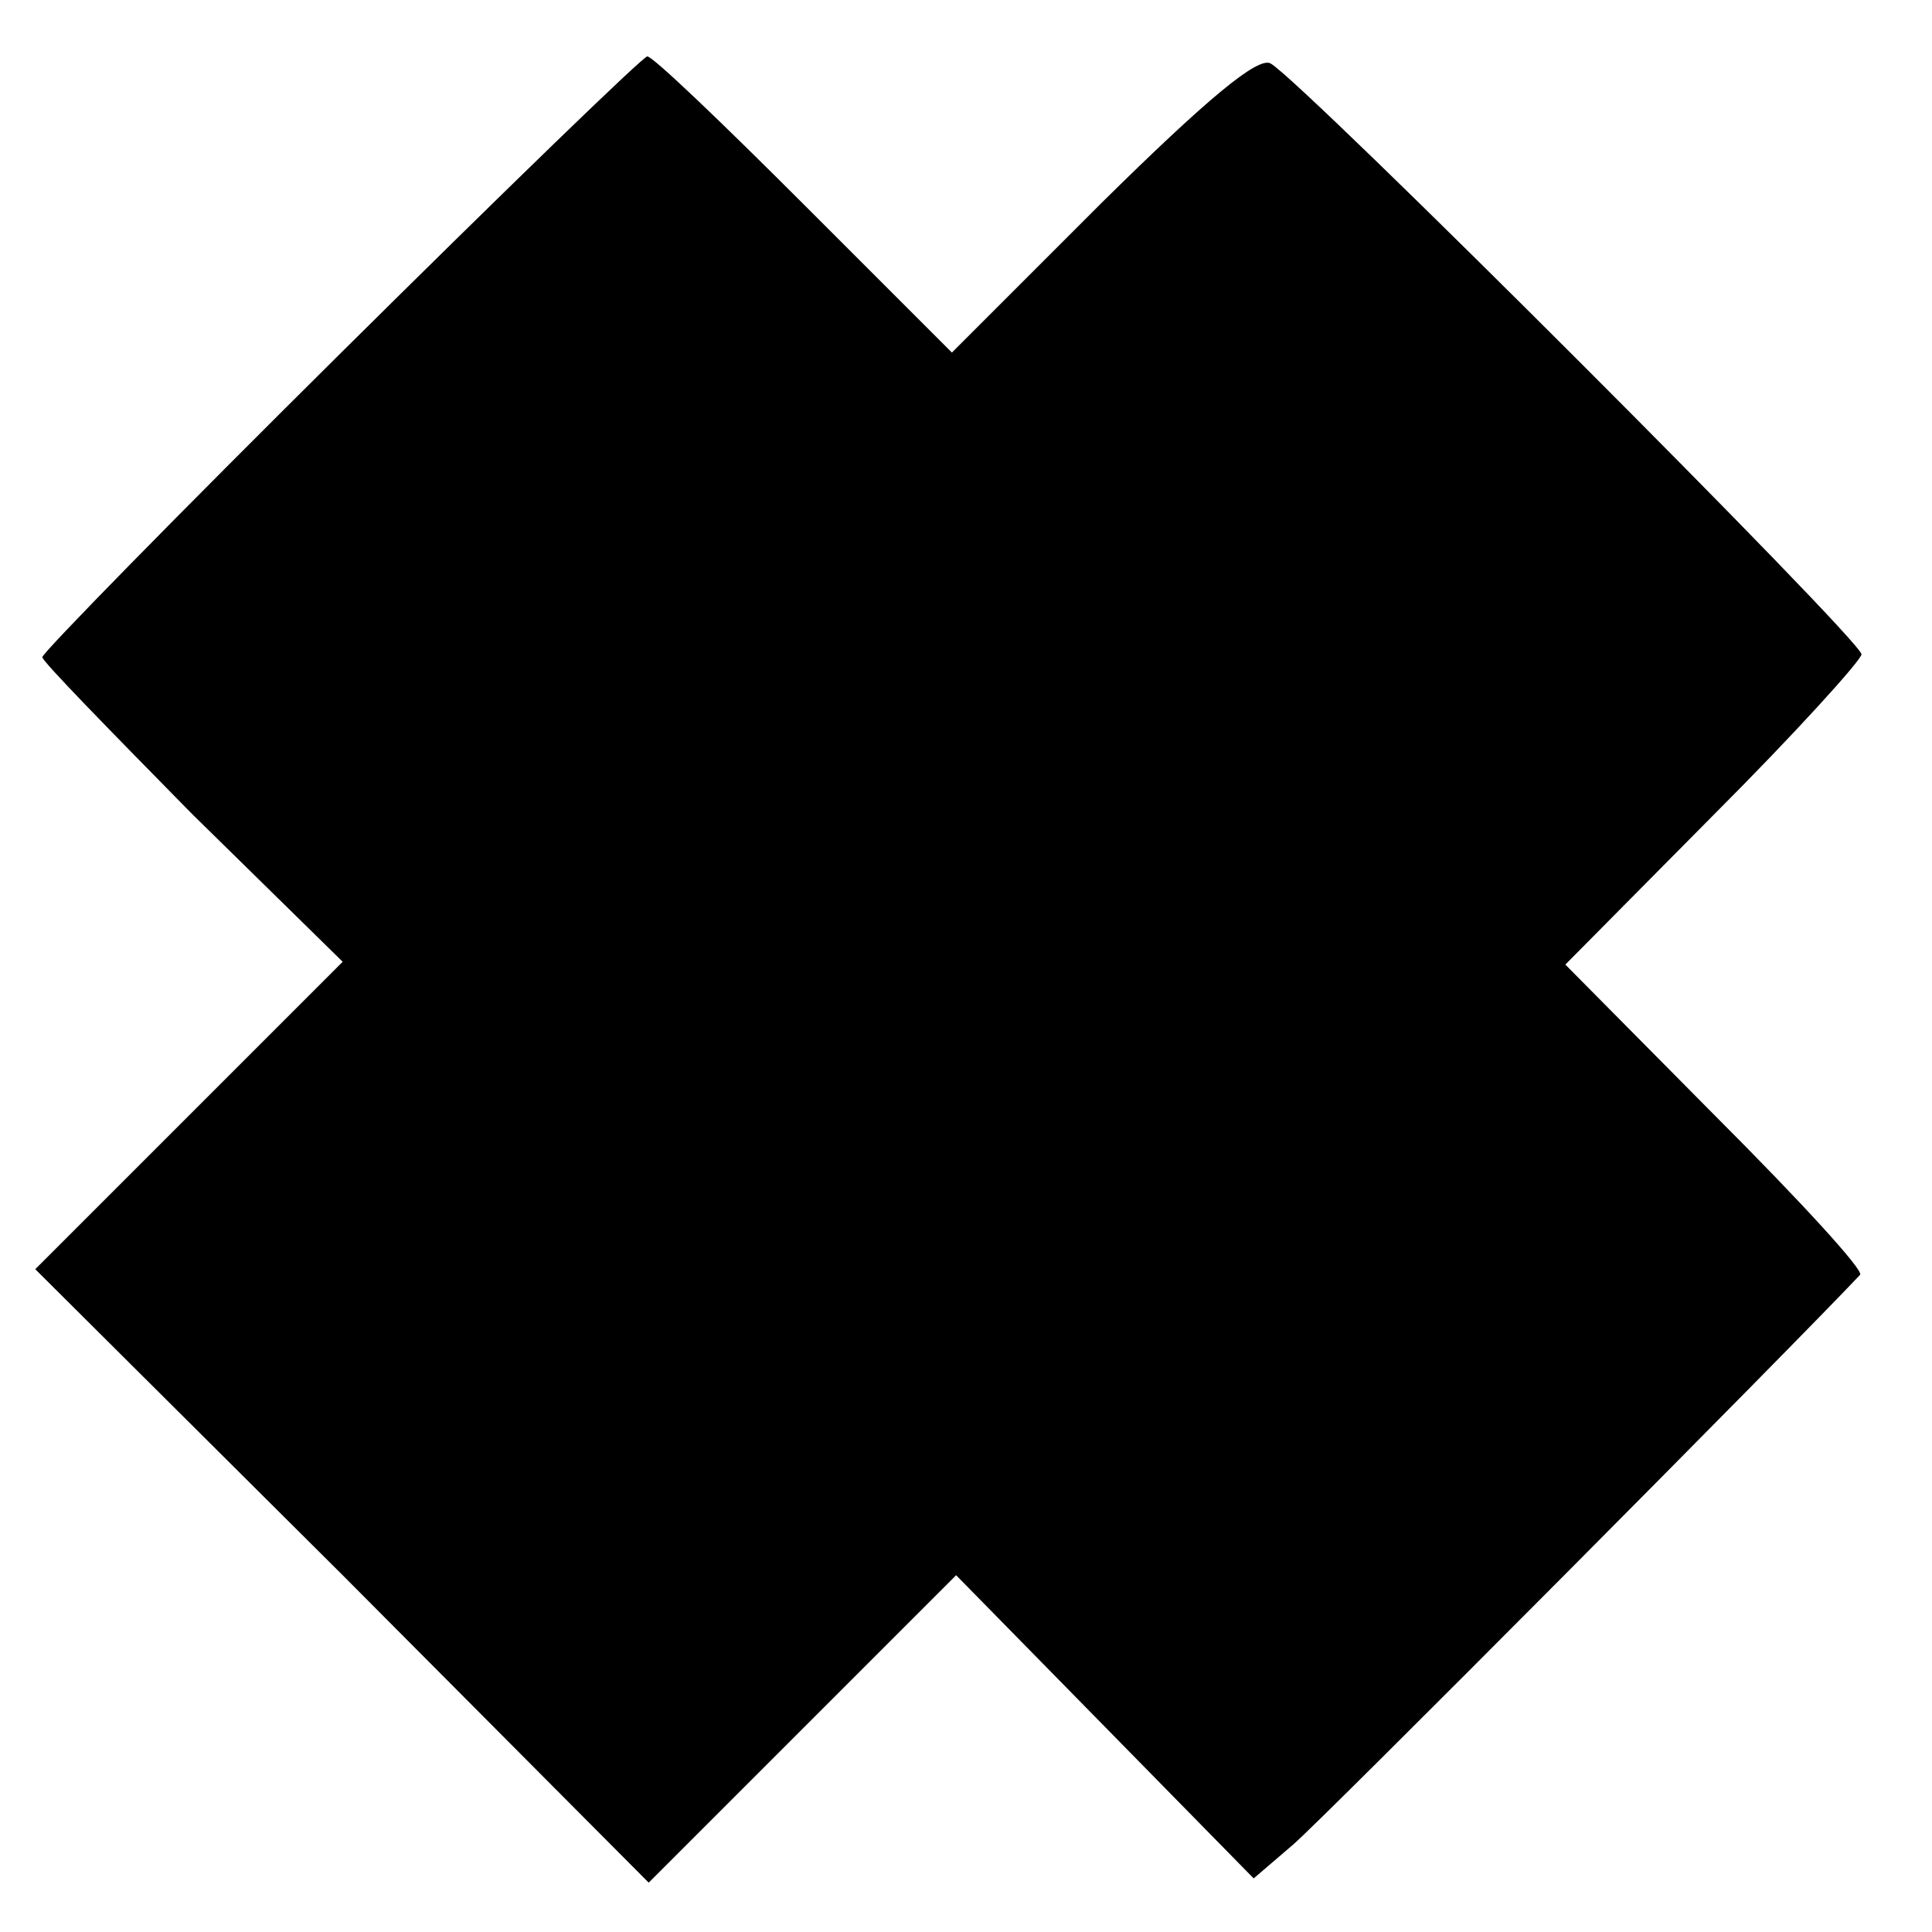 <?xml version="1.0" standalone="no"?>
<!DOCTYPE svg PUBLIC "-//W3C//DTD SVG 20010904//EN"
 "http://www.w3.org/TR/2001/REC-SVG-20010904/DTD/svg10.dtd">
<svg version="1.0" xmlns="http://www.w3.org/2000/svg"
 width="137pt" height="137pt" viewBox="0 0 137 137"
 preserveAspectRatio="xMidYMid meet">
<g transform="translate(0,137) scale(0.1,-0.1)"
fill="#000000" stroke="none">
<path d="M241 1119 c-116 -115 -211 -212 -211 -215 0 -3 48 -52 106 -111 l107
-105 -109 -109 -109 -109 218 -217 217 -218 109 109 109 109 106 -108 105
-107 28 24 c20 17 355 354 402 404 3 3 -43 53 -102 112 l-107 108 105 106 c58
58 105 110 105 114 0 10 -396 406 -419 419 -9 5 -45 -25 -120 -99 l-106 -106
-105 105 c-58 58 -107 105 -111 105 -3 0 -101 -95 -218 -211z"/>
</g>
</svg>
